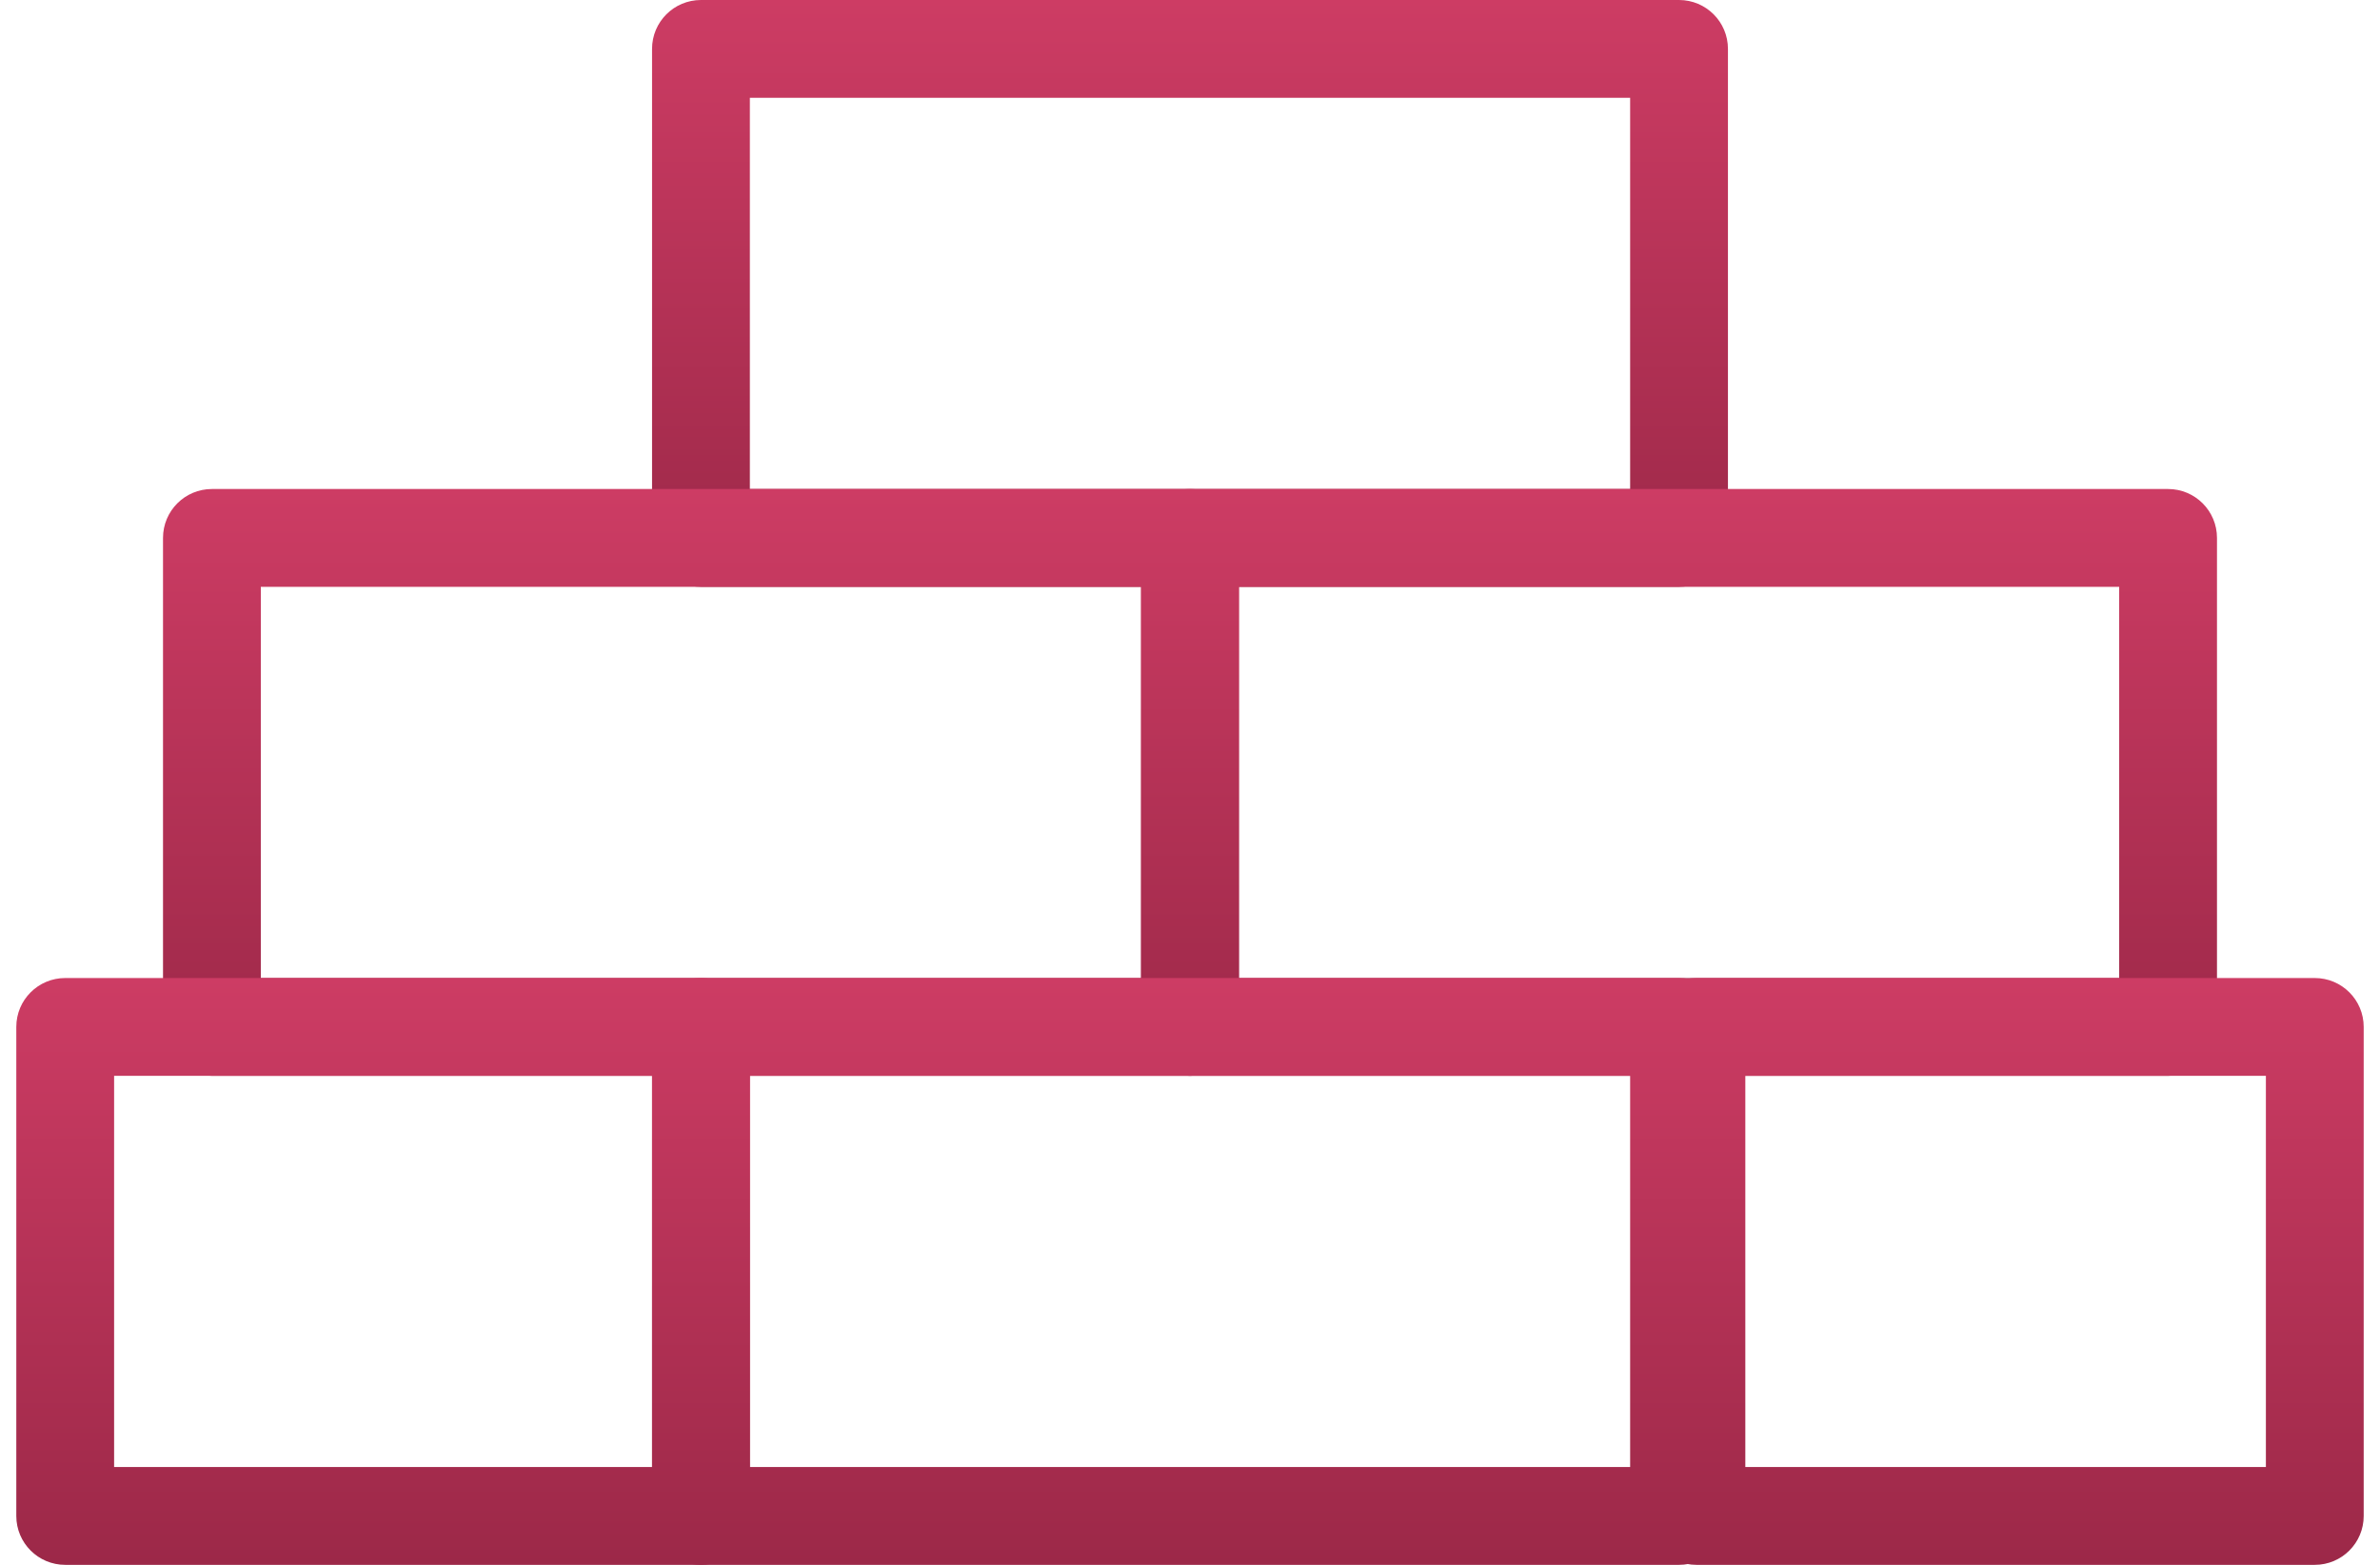 <svg width="73" height="48" viewBox="0 0 73 48" fill="none" xmlns="http://www.w3.org/2000/svg">
<path d="M51.5 18H21.5C20.671 18 20 17.329 20 16.5V1.5C20 0.671 20.671 0 21.5 0H51.5C52.329 0 53 0.671 53 1.5V16.5C53 17.329 52.329 18 51.5 18ZM23 15H50V3H23V15Z" fill="url(#paint0_linear)"/>
<path d="M66.5 33H36.5C35.671 33 35 32.329 35 31.5V16.5C35 15.671 35.671 15 36.5 15H66.5C67.329 15 68 15.671 68 16.5V31.5C68 32.329 67.329 33 66.5 33ZM38 30H65V18H38V30Z" fill="url(#paint1_linear)"/>
<path d="M36.5 33H6.5C5.671 33 5 32.329 5 31.5V16.5C5 15.671 5.671 15 6.5 15H36.5C37.329 15 38 15.671 38 16.5V31.5C38 32.329 37.329 33 36.5 33ZM8 30H35V18H8V30Z" fill="url(#paint2_linear)"/>
<path d="M51.5 48H21.5C20.671 48 20 47.329 20 46.5V31.5C20 30.671 20.671 30 21.5 30H51.5C52.329 30 53 30.671 53 31.5V46.5C53 47.329 52.329 48 51.5 48ZM23 45H50V33H23V45Z" fill="url(#paint3_linear)"/>
<path d="M71 48H52.033C51.204 48 50.533 47.329 50.533 46.5V31.5C50.533 30.671 51.204 30 52.033 30H71C71.829 30 72.5 30.671 72.5 31.5V46.5C72.5 47.329 71.829 48 71 48ZM53.533 45H69.5V33H53.533V45Z" fill="url(#paint4_linear)"/>
<path d="M21.5 48H2C1.171 48 0.5 47.329 0.5 46.5V31.5C0.5 30.671 1.171 30 2 30H21.5C22.329 30 23 30.671 23 31.5V46.5C23 47.329 22.329 48 21.5 48ZM3.5 45H20V33H3.5V45Z" fill="url(#paint5_linear)"/>
<defs>
<linearGradient id="paint0_linear" x1="36.5" y1="0" x2="36.5" y2="18" gradientUnits="userSpaceOnUse">
<stop stop-color="#CD3C64"/>
<stop offset="1" stop-color="#9C2848"/>
</linearGradient>
<linearGradient id="paint1_linear" x1="51.5" y1="15" x2="51.5" y2="33" gradientUnits="userSpaceOnUse">
<stop stop-color="#CD3C64"/>
<stop offset="1" stop-color="#9C2848"/>
</linearGradient>
<linearGradient id="paint2_linear" x1="21.5" y1="15" x2="21.5" y2="33" gradientUnits="userSpaceOnUse">
<stop stop-color="#CD3C64"/>
<stop offset="1" stop-color="#9C2848"/>
</linearGradient>
<linearGradient id="paint3_linear" x1="36.5" y1="30" x2="36.5" y2="48" gradientUnits="userSpaceOnUse">
<stop stop-color="#CD3C64"/>
<stop offset="1" stop-color="#9C2848"/>
</linearGradient>
<linearGradient id="paint4_linear" x1="61.517" y1="30" x2="61.517" y2="48" gradientUnits="userSpaceOnUse">
<stop stop-color="#CD3C64"/>
<stop offset="1" stop-color="#9C2848"/>
</linearGradient>
<linearGradient id="paint5_linear" x1="11.75" y1="30" x2="11.75" y2="48" gradientUnits="userSpaceOnUse">
<stop stop-color="#CD3C64"/>
<stop offset="1" stop-color="#9C2848"/>
</linearGradient>
</defs>
</svg>
